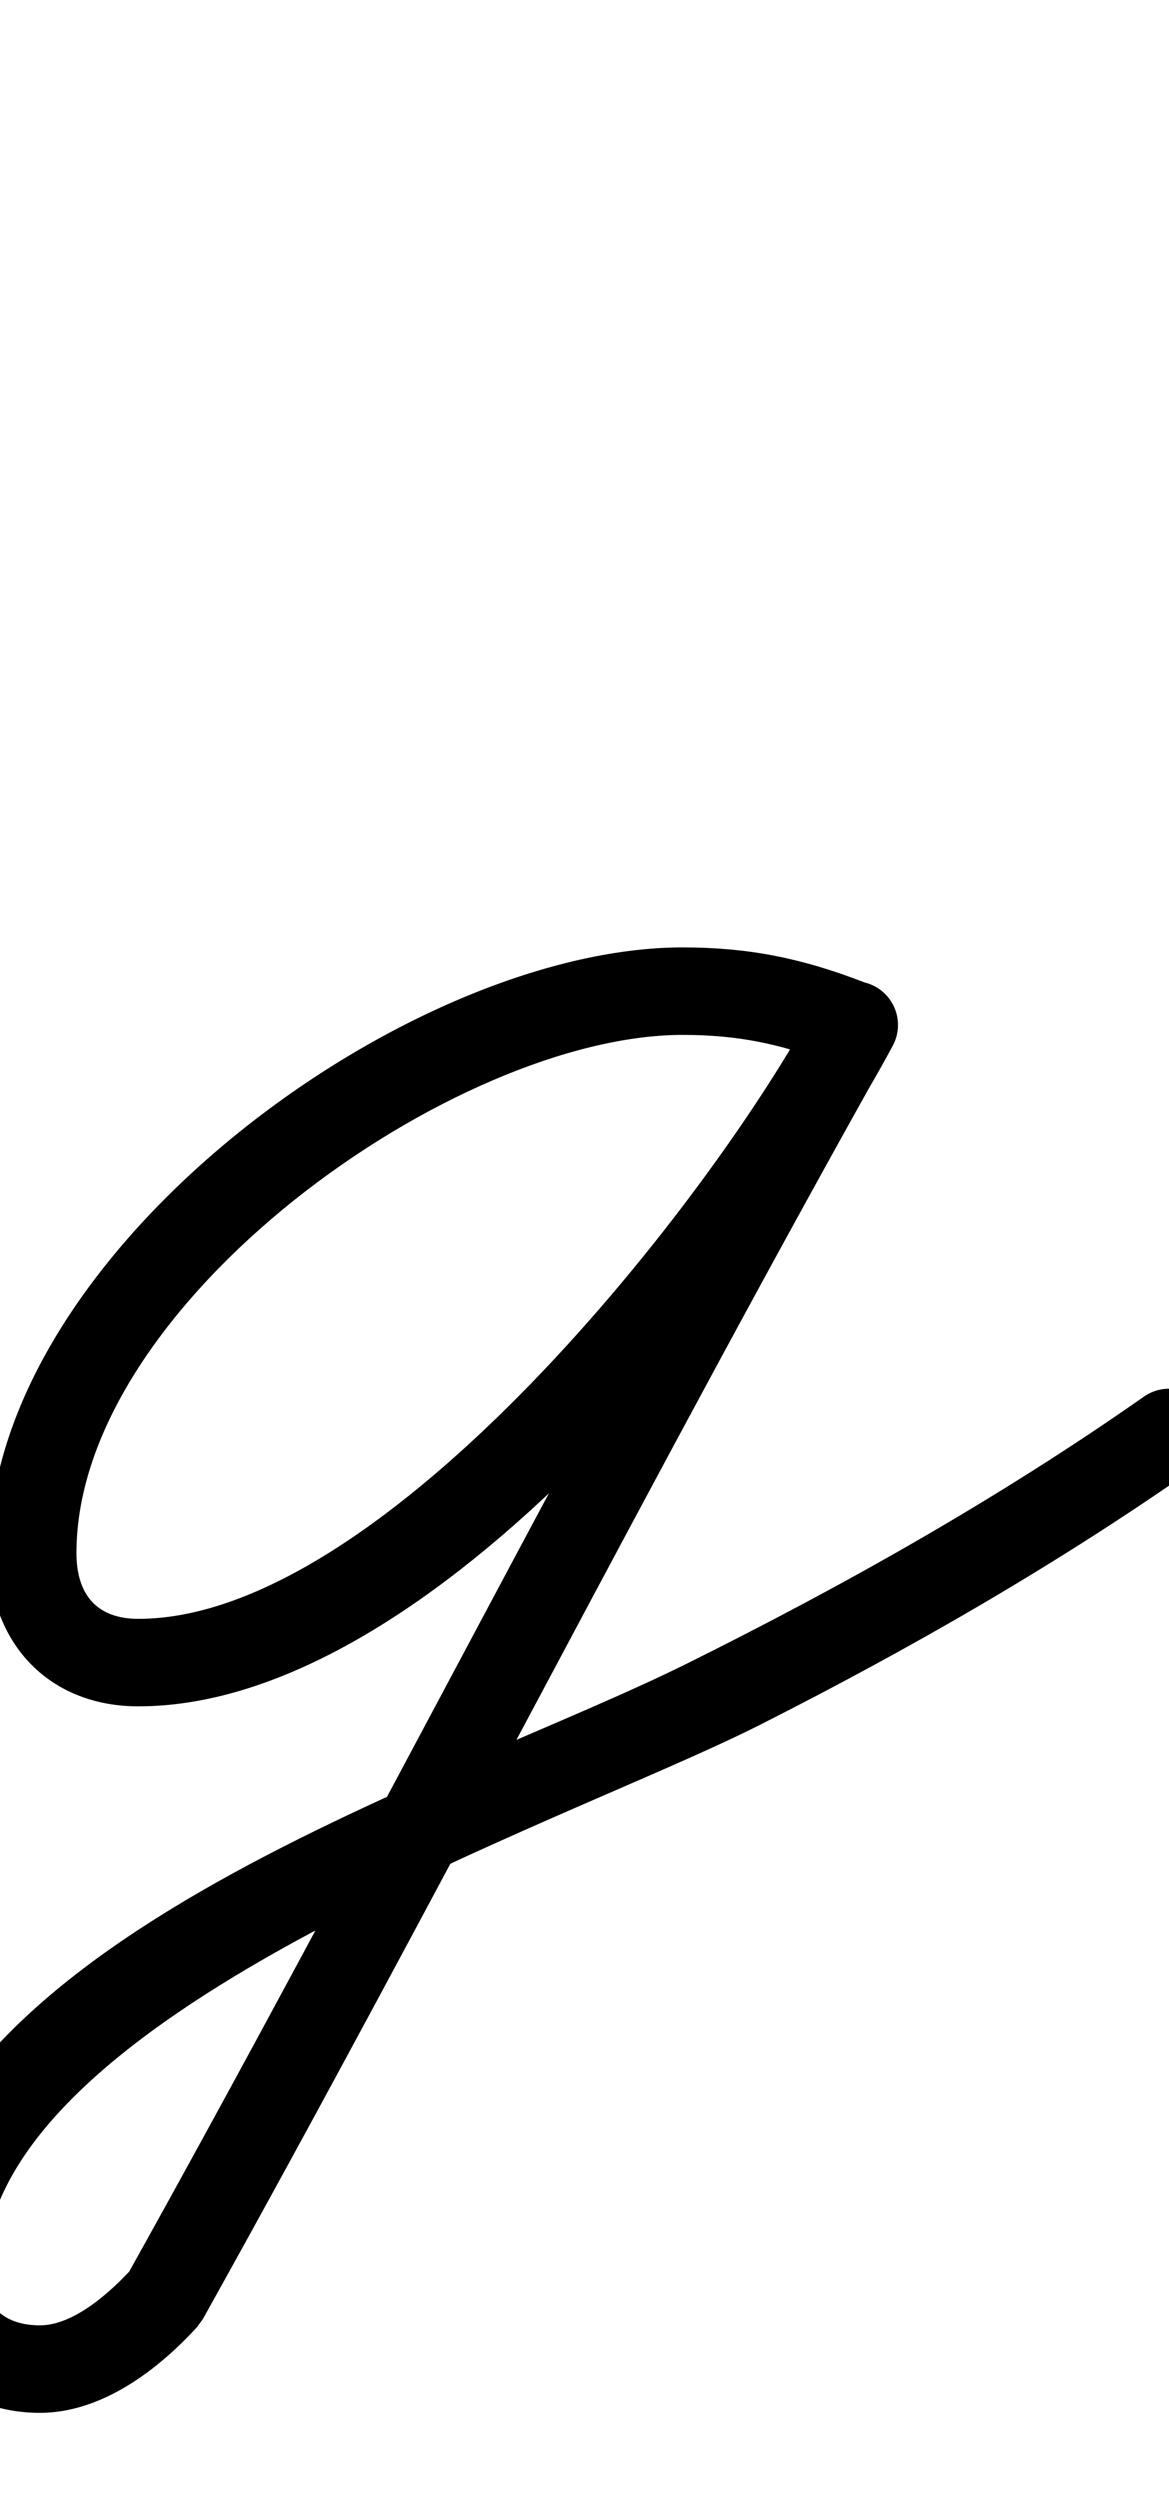 <?xml version="1.0" encoding="UTF-8"?>
<svg xmlns="http://www.w3.org/2000/svg" xmlns:inkscape="http://www.inkscape.org/namespaces/inkscape" xmlns:sodipodi="http://sodipodi.sourceforge.net/DTD/sodipodi-0.dtd" xmlns:svg="http://www.w3.org/2000/svg" version="1.1" viewBox="0 -350 468 1000">
    <sodipodi:namedview pagecolor="#ffffff" bordercolor="#666666" borderopacity="1.0" showgrid="true">
        <inkscape:grid id="grid№1" type="xygrid" dotted="false" enabled="true" visible="true" empspacing="10" />
        <sodipodi:guide id="baseline" position="0.00,350.00" orientation="0.00,1.00" />
    </sodipodi:namedview>
    <g id="glyph">
        <path d="M 355.337 65.273C 358.801 56.25 354.295 46.127 345.273 42.663C 321.002 33.344 299.787 28.969 273.338 28.969C 162.654 28.969 -4.395 151.329 -4.395 271.23C -4.395 306.616 19.065 332.554 55.365 332.554C 173.997 332.554 307.981 160.814 357.435 68.246C 361.99 59.722 358.771 49.119 350.246 44.565C 341.722 40.01 331.119 43.229 326.565 51.754C 285.521 128.578 153.985 297.554 55.365 297.554C 38.46 297.554 30.605 287.495 30.605 271.23C 30.605 171.286 181.997 63.969 273.338 63.969C 295.526 63.969 312.538 67.586 332.727 75.337C 341.75 78.801 351.873 74.295 355.337 65.273ZM 326.747 51.42C 326.747 51.42 326.747 51.42 326.747 51.42C 232.138 219.614 144.758 391.913 50.717 560.474C 50.68 560.542 51.296 559.695 51.908 558.845C 52.52 557.995 53.129 557.143 53.076 557.2C 44.481 566.614 29.708 580.16 15.987 580.16C 2.885 580.16 -6.355 573.572 -6.355 559.843C -6.355 456.104 224.063 380.493 304.16 339.995C 364.299 309.588 422.802 276.012 478.038 237.335C 485.955 231.792 487.879 220.88 482.335 212.962C 476.792 205.045 465.88 203.121 457.962 208.665C 399.942 249.291 338.234 284.057 274.844 315.532C 178.047 363.595 -41.355 428.714 -41.355 559.843C -41.355 593.032 -16.228 615.16 15.987 615.16C 40.573 615.16 63.063 598.171 78.924 580.8C 78.976 580.742 79.547 579.958 80.114 579.171C 80.681 578.384 81.245 577.594 81.283 577.526C 175.303 409.001 262.663 236.737 357.253 68.58C 361.991 60.156 359.003 49.486 350.58 44.747C 342.156 40.009 331.486 42.997 326.747 51.42Z" />
    </g>
</svg>
